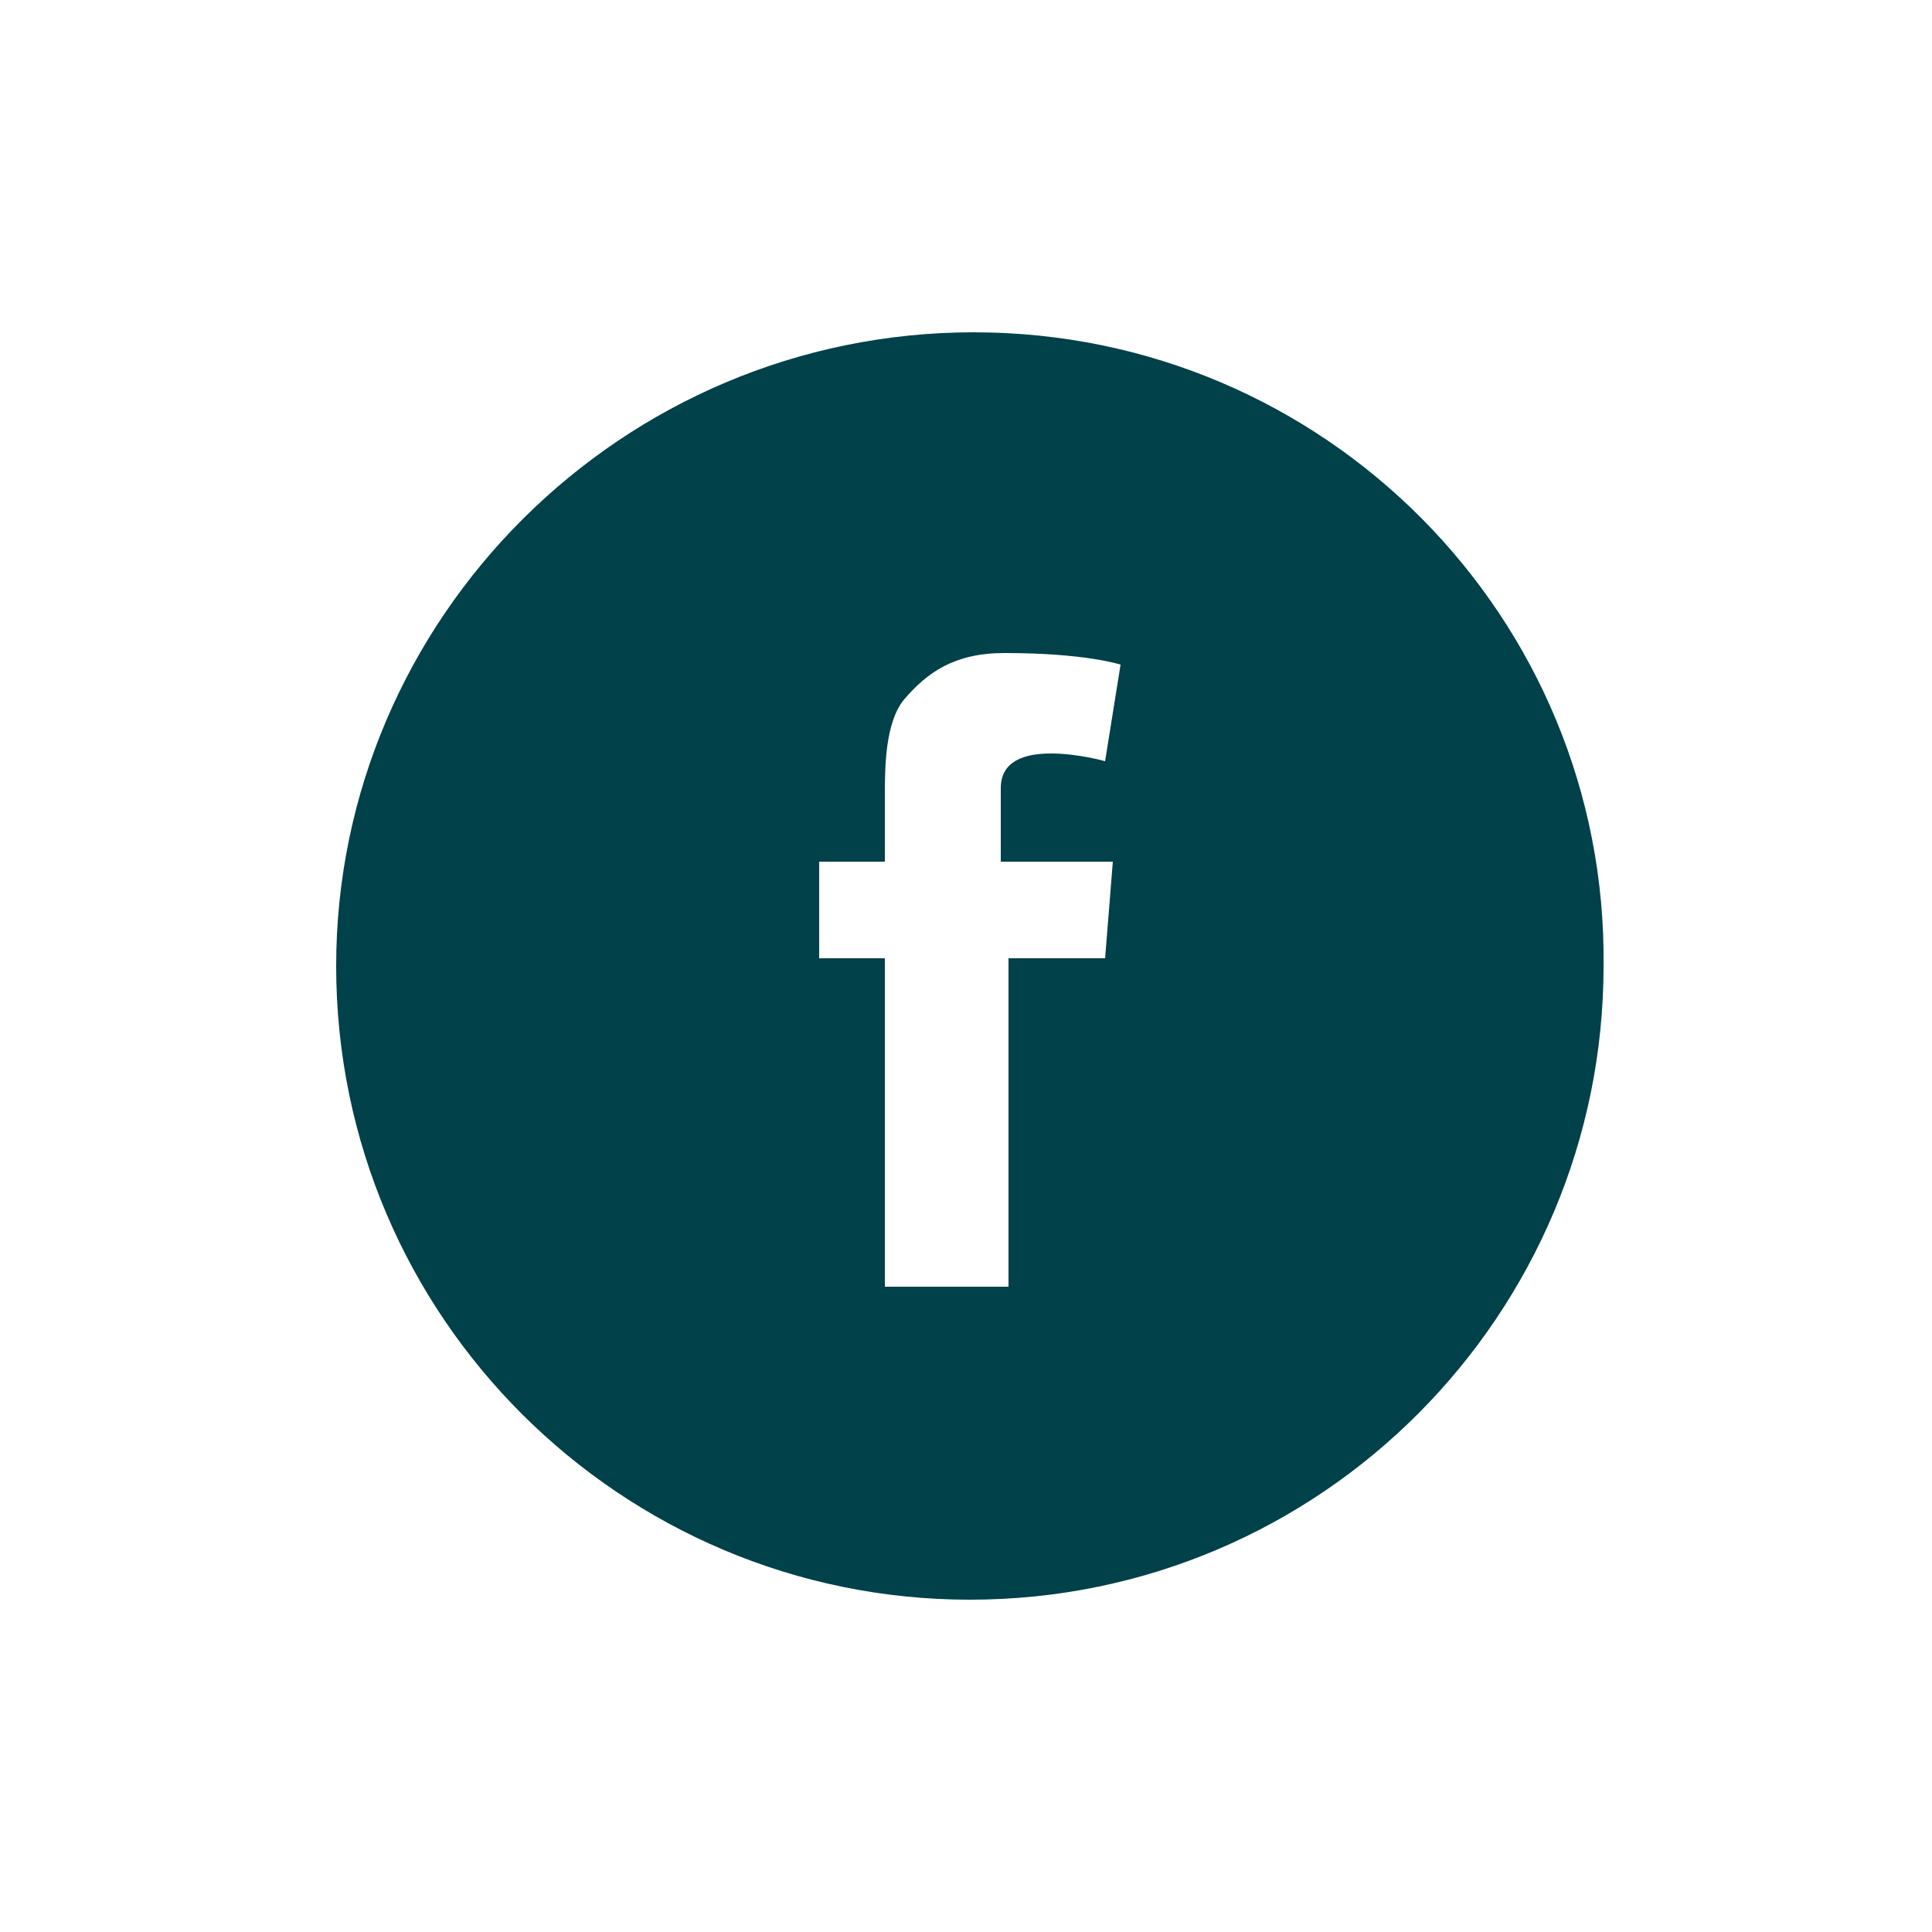 <?xml version="1.0" encoding="utf-8"?>
<!-- Generator: Adobe Illustrator 26.2.1, SVG Export Plug-In . SVG Version: 6.00 Build 0)  -->
<svg version="1.1" id="Layer_1" xmlns="http://www.w3.org/2000/svg" xmlns:xlink="http://www.w3.org/1999/xlink" x="0px" y="0px"
	 viewBox="0 0 50 50" style="enable-background:new 0 0 50 50;" xml:space="preserve">
<style type="text/css">
	.st0{fill:#00414A;}
</style>
<path class="st0" d="M28.8,22.3l-0.2,2.5h-2.5v8.5h-3.2v-8.5h-1.7v-2.5h1.7v-1.7c0-0.7,0-1.9,0.5-2.5c0.6-0.7,1.3-1.2,2.6-1.2
	c2.1,0,3,0.3,3,0.3l-0.4,2.5c0,0-0.7-0.2-1.4-0.2c-0.7,0-1.3,0.2-1.3,0.9v1.9H28.8z M25.2,8.6C16.1,8.6,8.7,16,8.7,25
	c0,9.1,7.4,16.4,16.4,16.4c9.1,0,16.4-7.4,16.4-16.4C41.6,16,34.3,8.6,25.2,8.6"/>
</svg>
